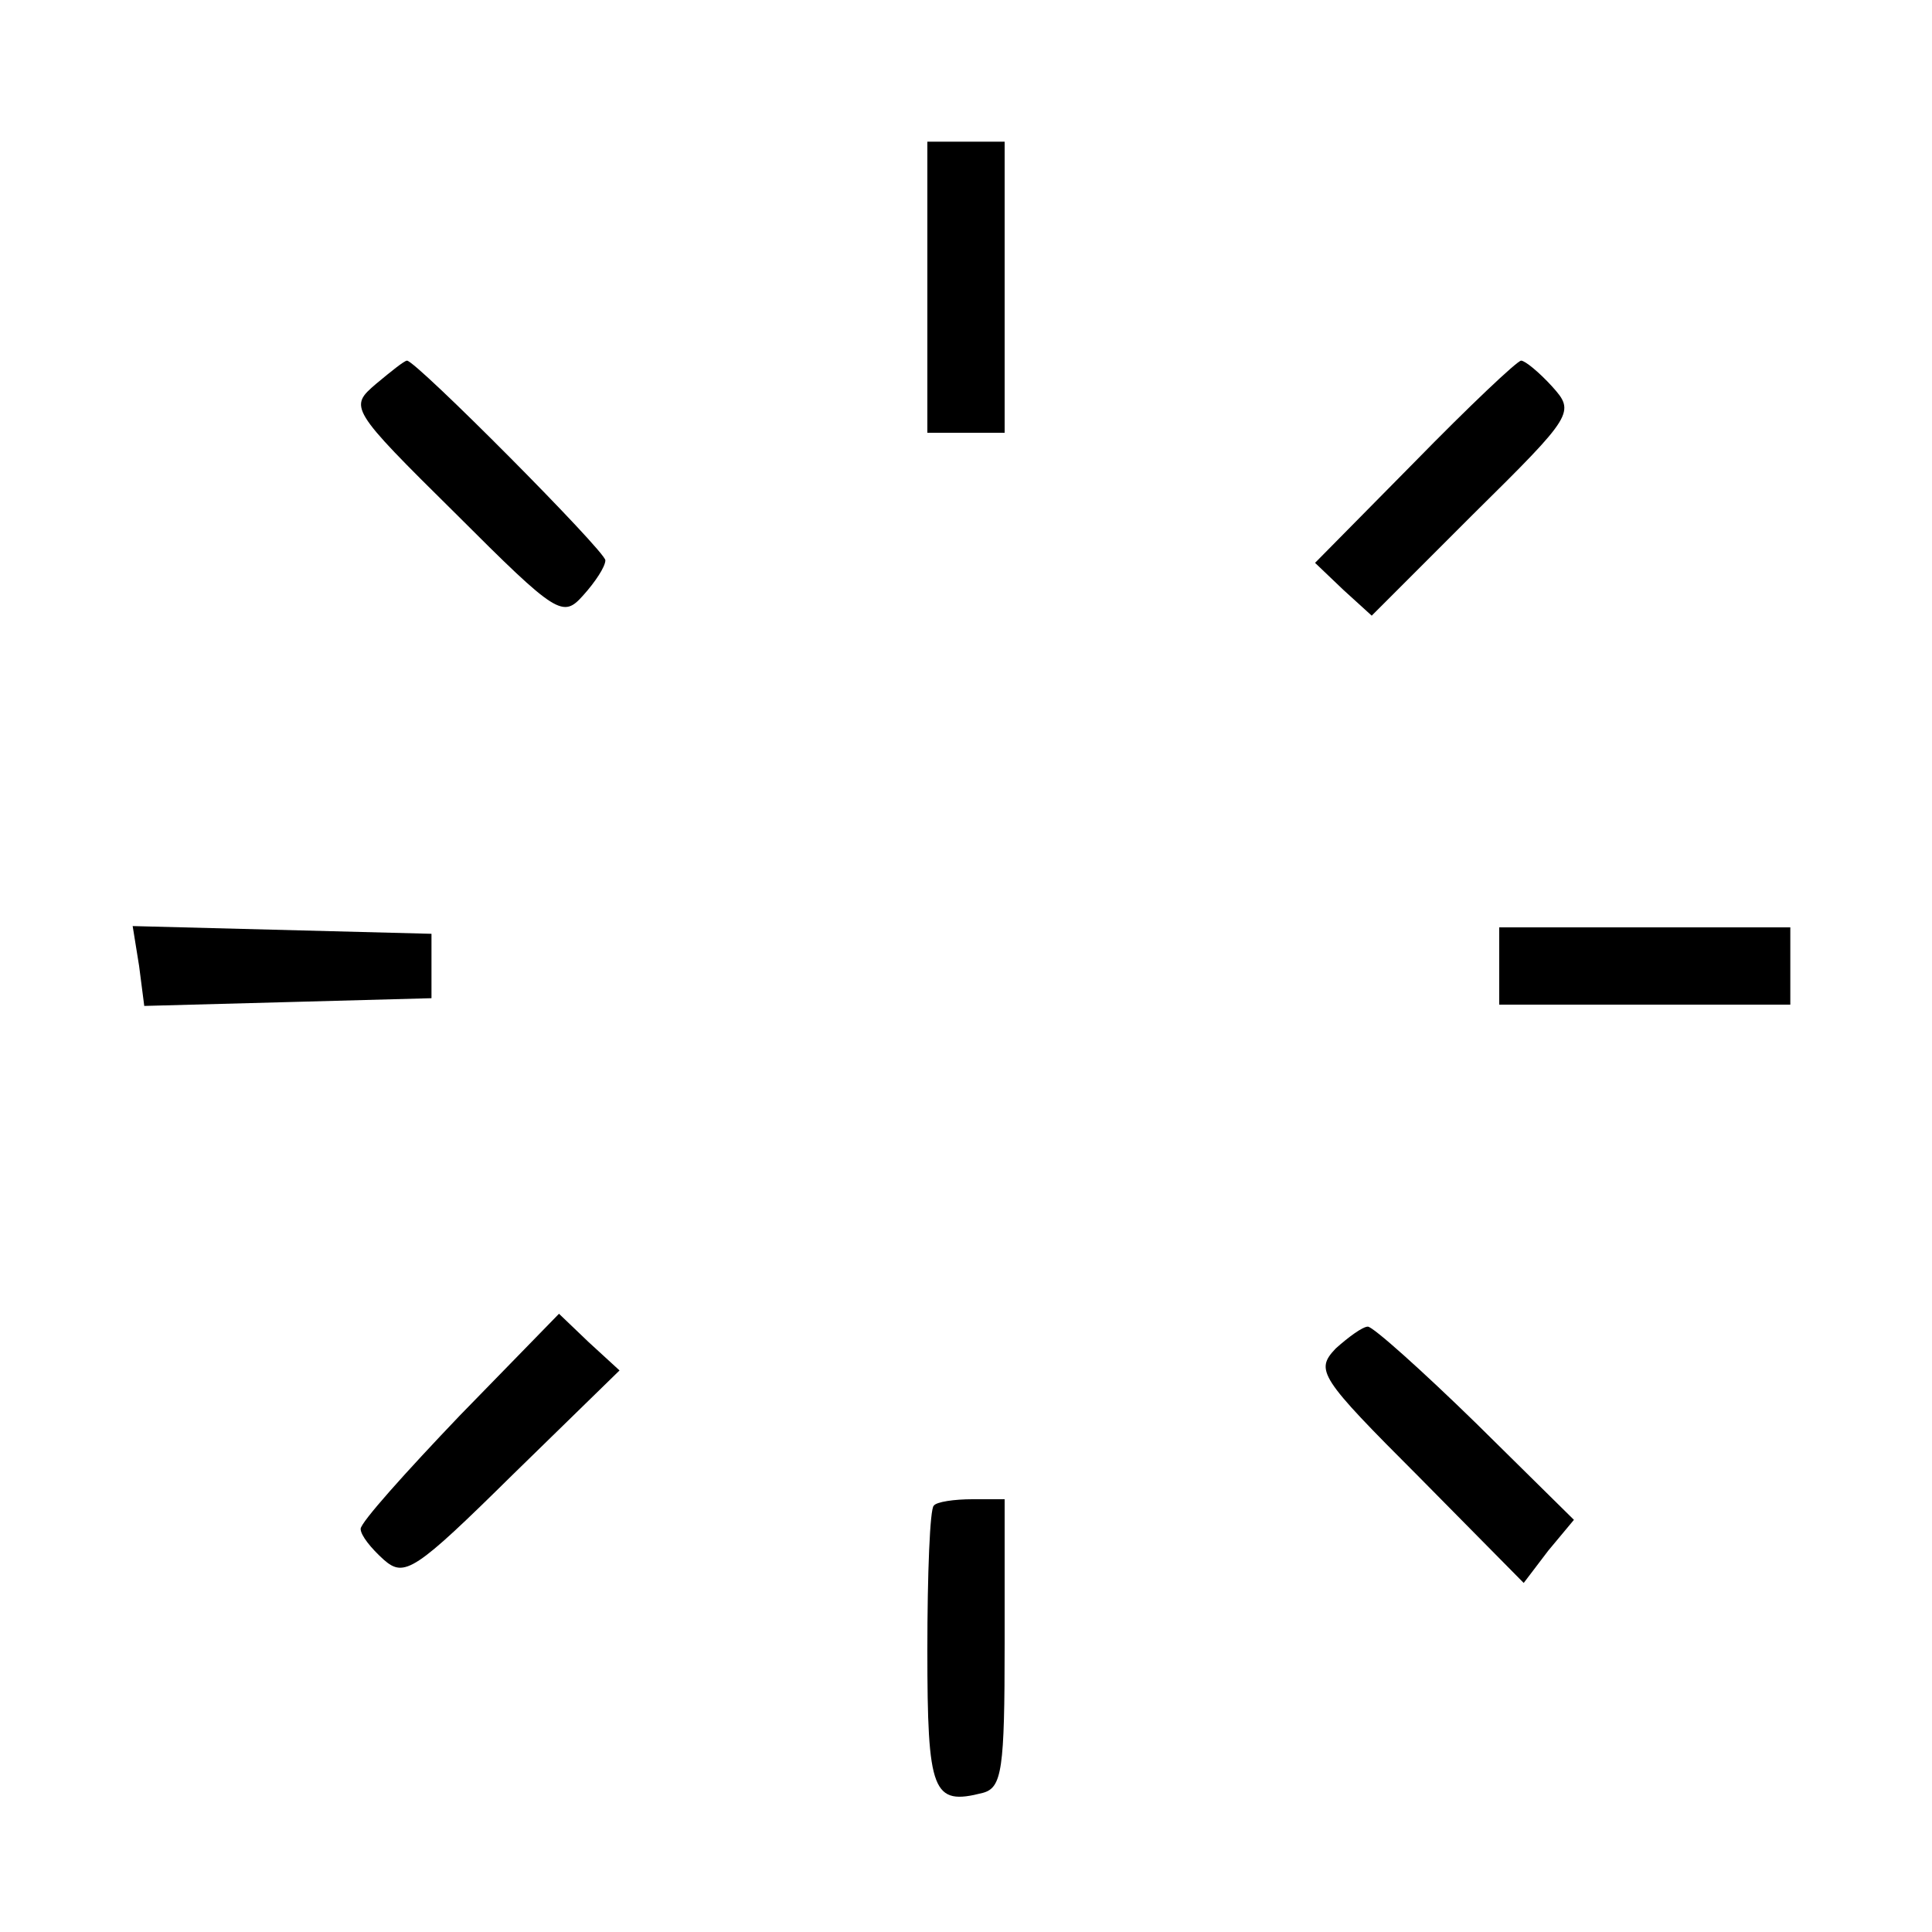 <?xml version="1.0" standalone="no"?>
<!DOCTYPE svg PUBLIC "-//W3C//DTD SVG 20010904//EN"
 "http://www.w3.org/TR/2001/REC-SVG-20010904/DTD/svg10.dtd">
<svg version="1.0" xmlns="http://www.w3.org/2000/svg"
 width="150pt" height="150pt" viewBox="0 0 150 150"
 preserveAspectRatio="xMidYMid meet">
<g transform="translate(0,150) scale(0.1,-0.1)"
fill="#000000" stroke="none">
<path d="M720 1277 l0 -113 30 0 30 0 0 113 0 113 -30 0 -30 0 0 -113z"/>
<path d="M292 1202 c-21 -18 -21 -19 62 -101 79 -79 83 -81 99 -63 9 10 17 22
17 27 0 7 -147 155 -154 155 -2 0 -12 -8 -24 -18z"/>
<path d="M1098 1141 l-77 -78 22 -21 22 -20 79 79 c78 77 79 79 61 99 -10 11
-21 20 -24 20 -3 0 -41 -36 -83 -79z"/>
<path d="M108 750 l4 -31 112 3 111 3 0 25 0 25 -116 3 -116 3 5 -31z"/>
<path d="M1164 750 l0 -30 113 0 113 0 0 30 0 30 -113 0 -113 0 0 -30z"/>
<path d="M357 401 c-42 -44 -77 -83 -77 -88 0 -5 8 -15 18 -24 16 -14 24 -9
100 66 l83 81 -24 22 -23 22 -77 -79z"/>
<path d="M1037 453 c-16 -17 -13 -22 65 -100 l81 -82 19 25 20 24 -76 75 c-42
41 -80 75 -84 75 -4 0 -15 -8 -25 -17z"/>
<path d="M725 331 c-3 -2 -5 -53 -5 -112 0 -111 4 -121 43 -111 15 4 17 18 17
116 l0 112 -25 0 c-14 0 -28 -2 -30 -5z"/>
</g>
</svg>
